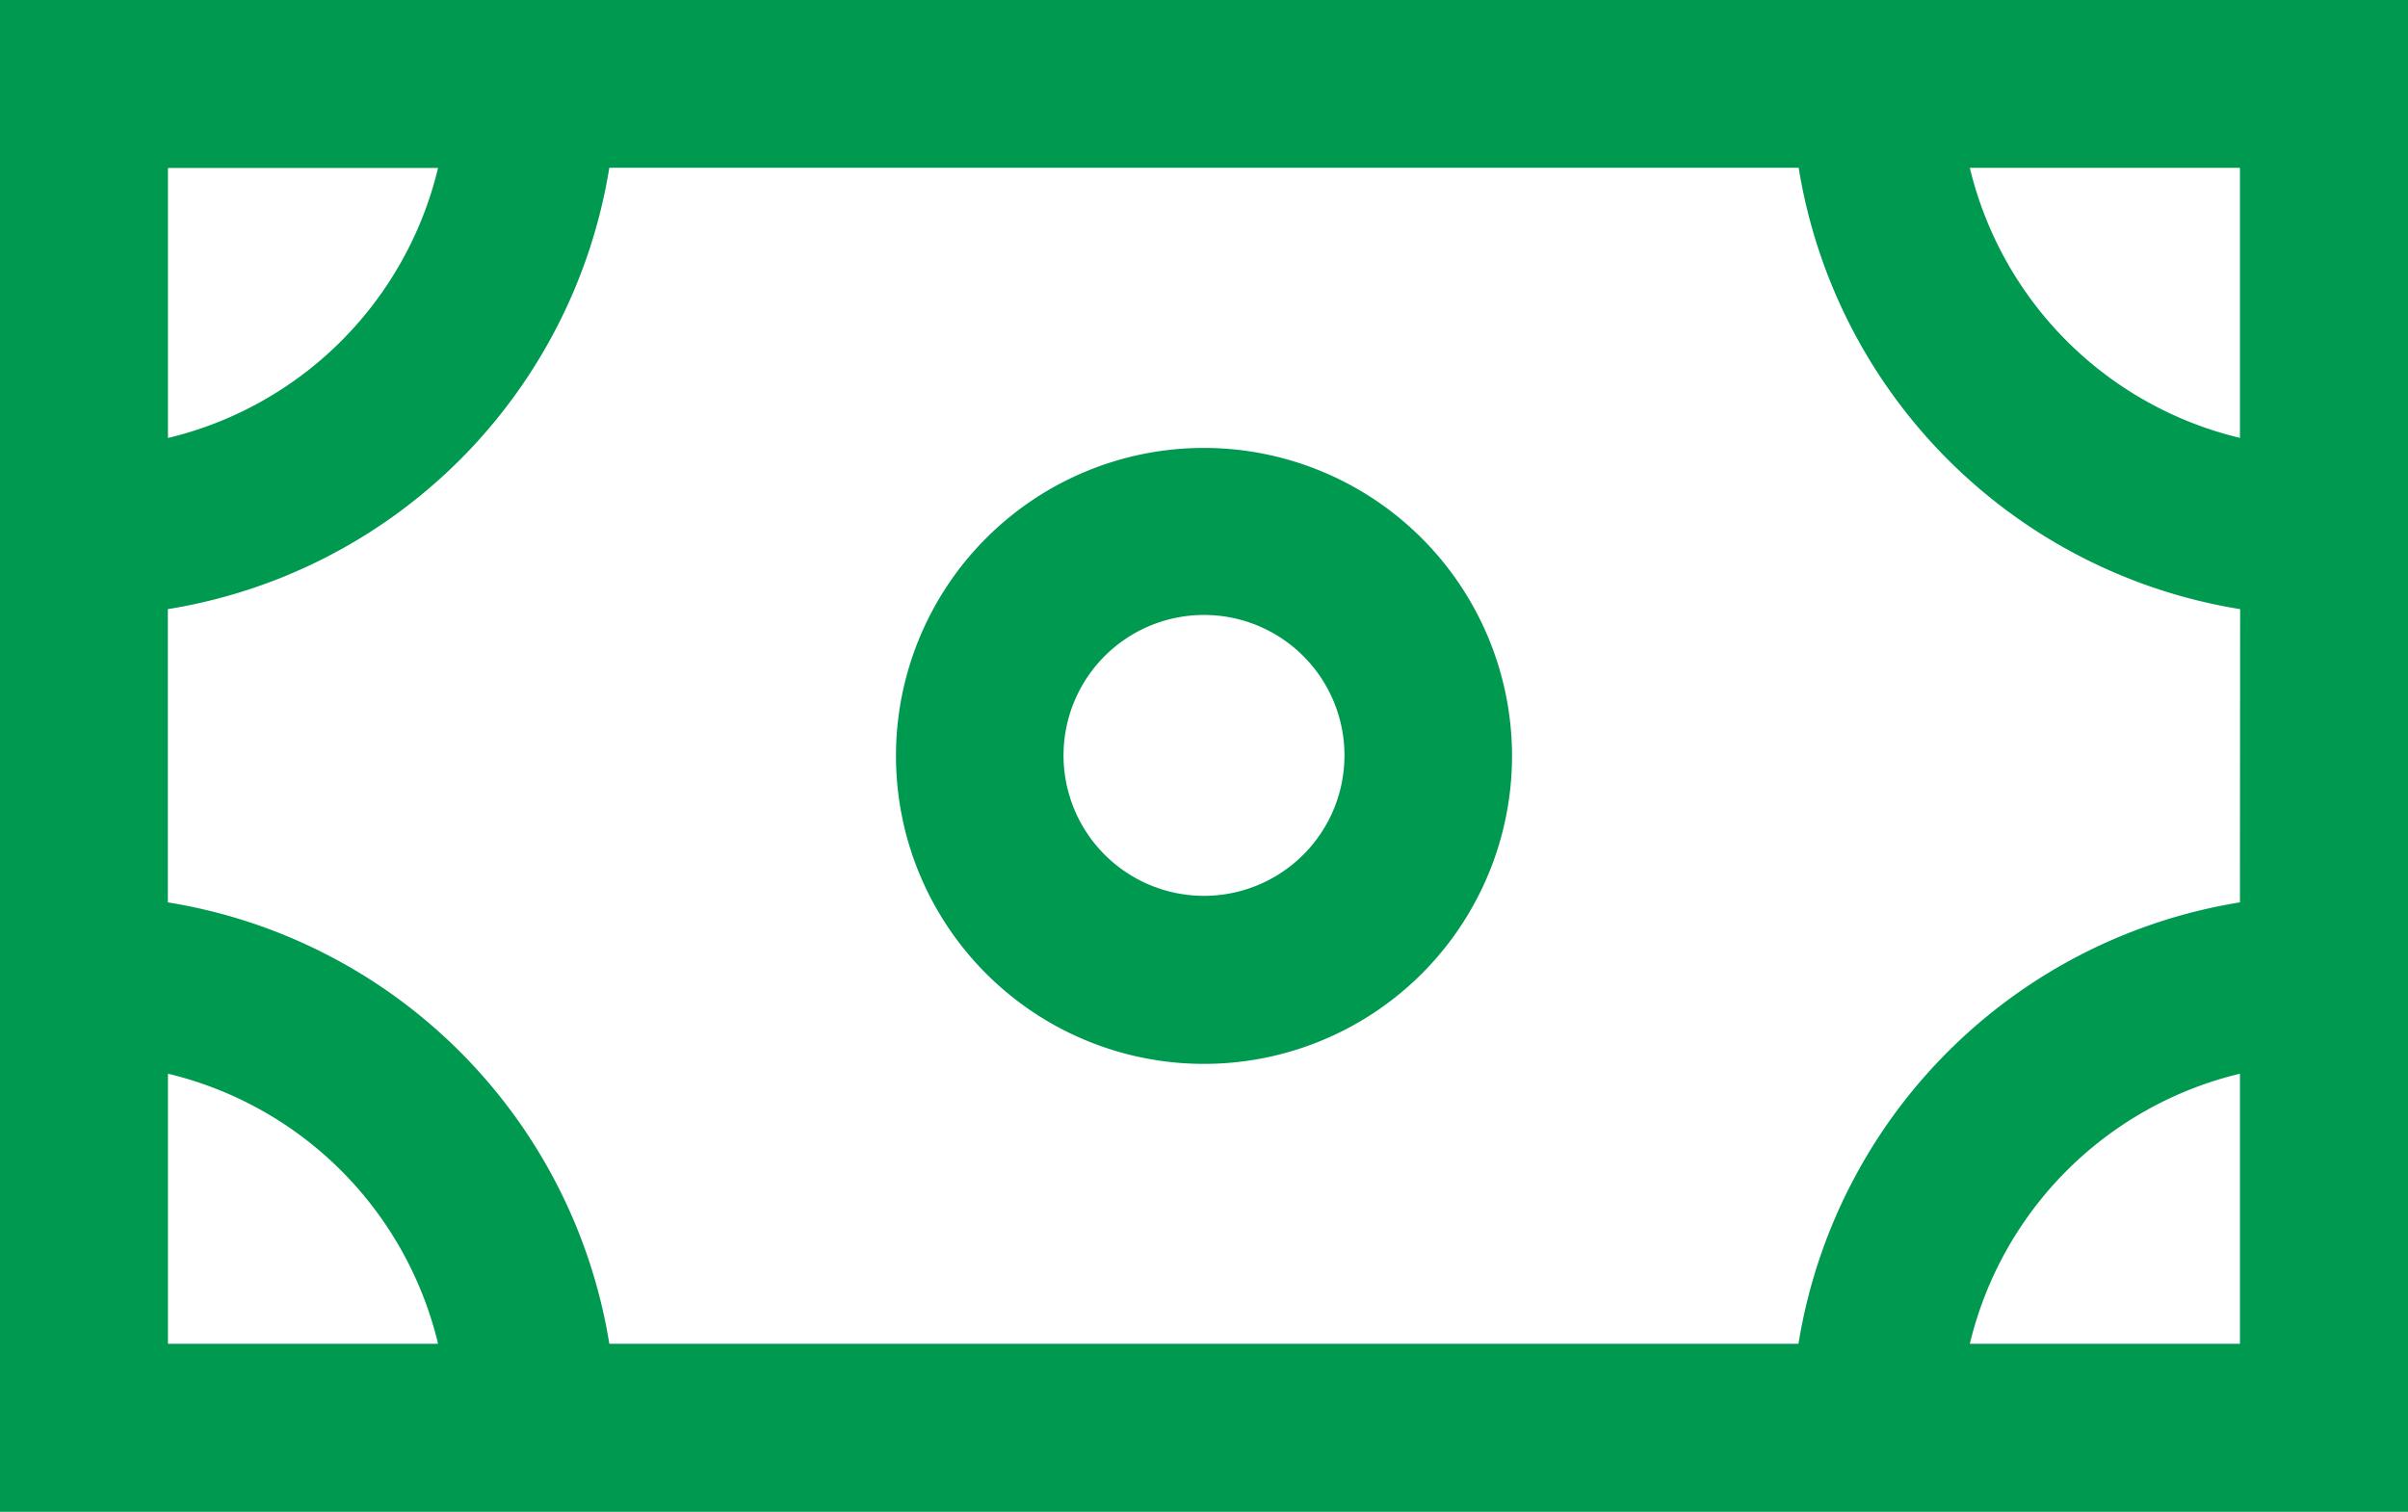 <svg xmlns="http://www.w3.org/2000/svg" width="24" height="15.07" viewBox="0 0 24 15.07">
  <g id="money-cash-svgrepo-com" transform="translate(0 -95.256)">
    <g id="Group_248" data-name="Group 248" transform="translate(0 95.256)">
      <g id="Group_247" data-name="Group 247">
        <path id="Path_364" data-name="Path 364" d="M0,95.256v15.07H24V95.256ZM1.674,96.93H4.366a3.639,3.639,0,0,1-2.692,2.692Zm0,11.721v-2.692a3.639,3.639,0,0,1,2.692,2.692Zm20.651,0H19.633a3.639,3.639,0,0,1,2.692-2.692Zm0-4.4a5.315,5.315,0,0,0-4.4,4.4H6.073a5.315,5.315,0,0,0-4.4-4.4v-2.923a5.315,5.315,0,0,0,4.4-4.4H17.927a5.315,5.315,0,0,0,4.4,4.4Zm0-4.63a3.639,3.639,0,0,1-2.692-2.692h2.692Z" transform="translate(0 -95.256)" fill="#009950"/>
      </g>
    </g>
    <g id="Group_250" data-name="Group 250" transform="translate(8.93 99.721)">
      <g id="Group_249" data-name="Group 249">
        <path id="Path_365" data-name="Path 365" d="M193.582,190.514a3.07,3.07,0,1,0,3.07,3.07A3.073,3.073,0,0,0,193.582,190.514Zm0,4.465a1.4,1.4,0,1,1,1.4-1.4A1.4,1.4,0,0,1,193.582,194.979Z" transform="translate(-190.512 -190.514)" fill="#009950"/>
      </g>
    </g>
  </g>
</svg>
